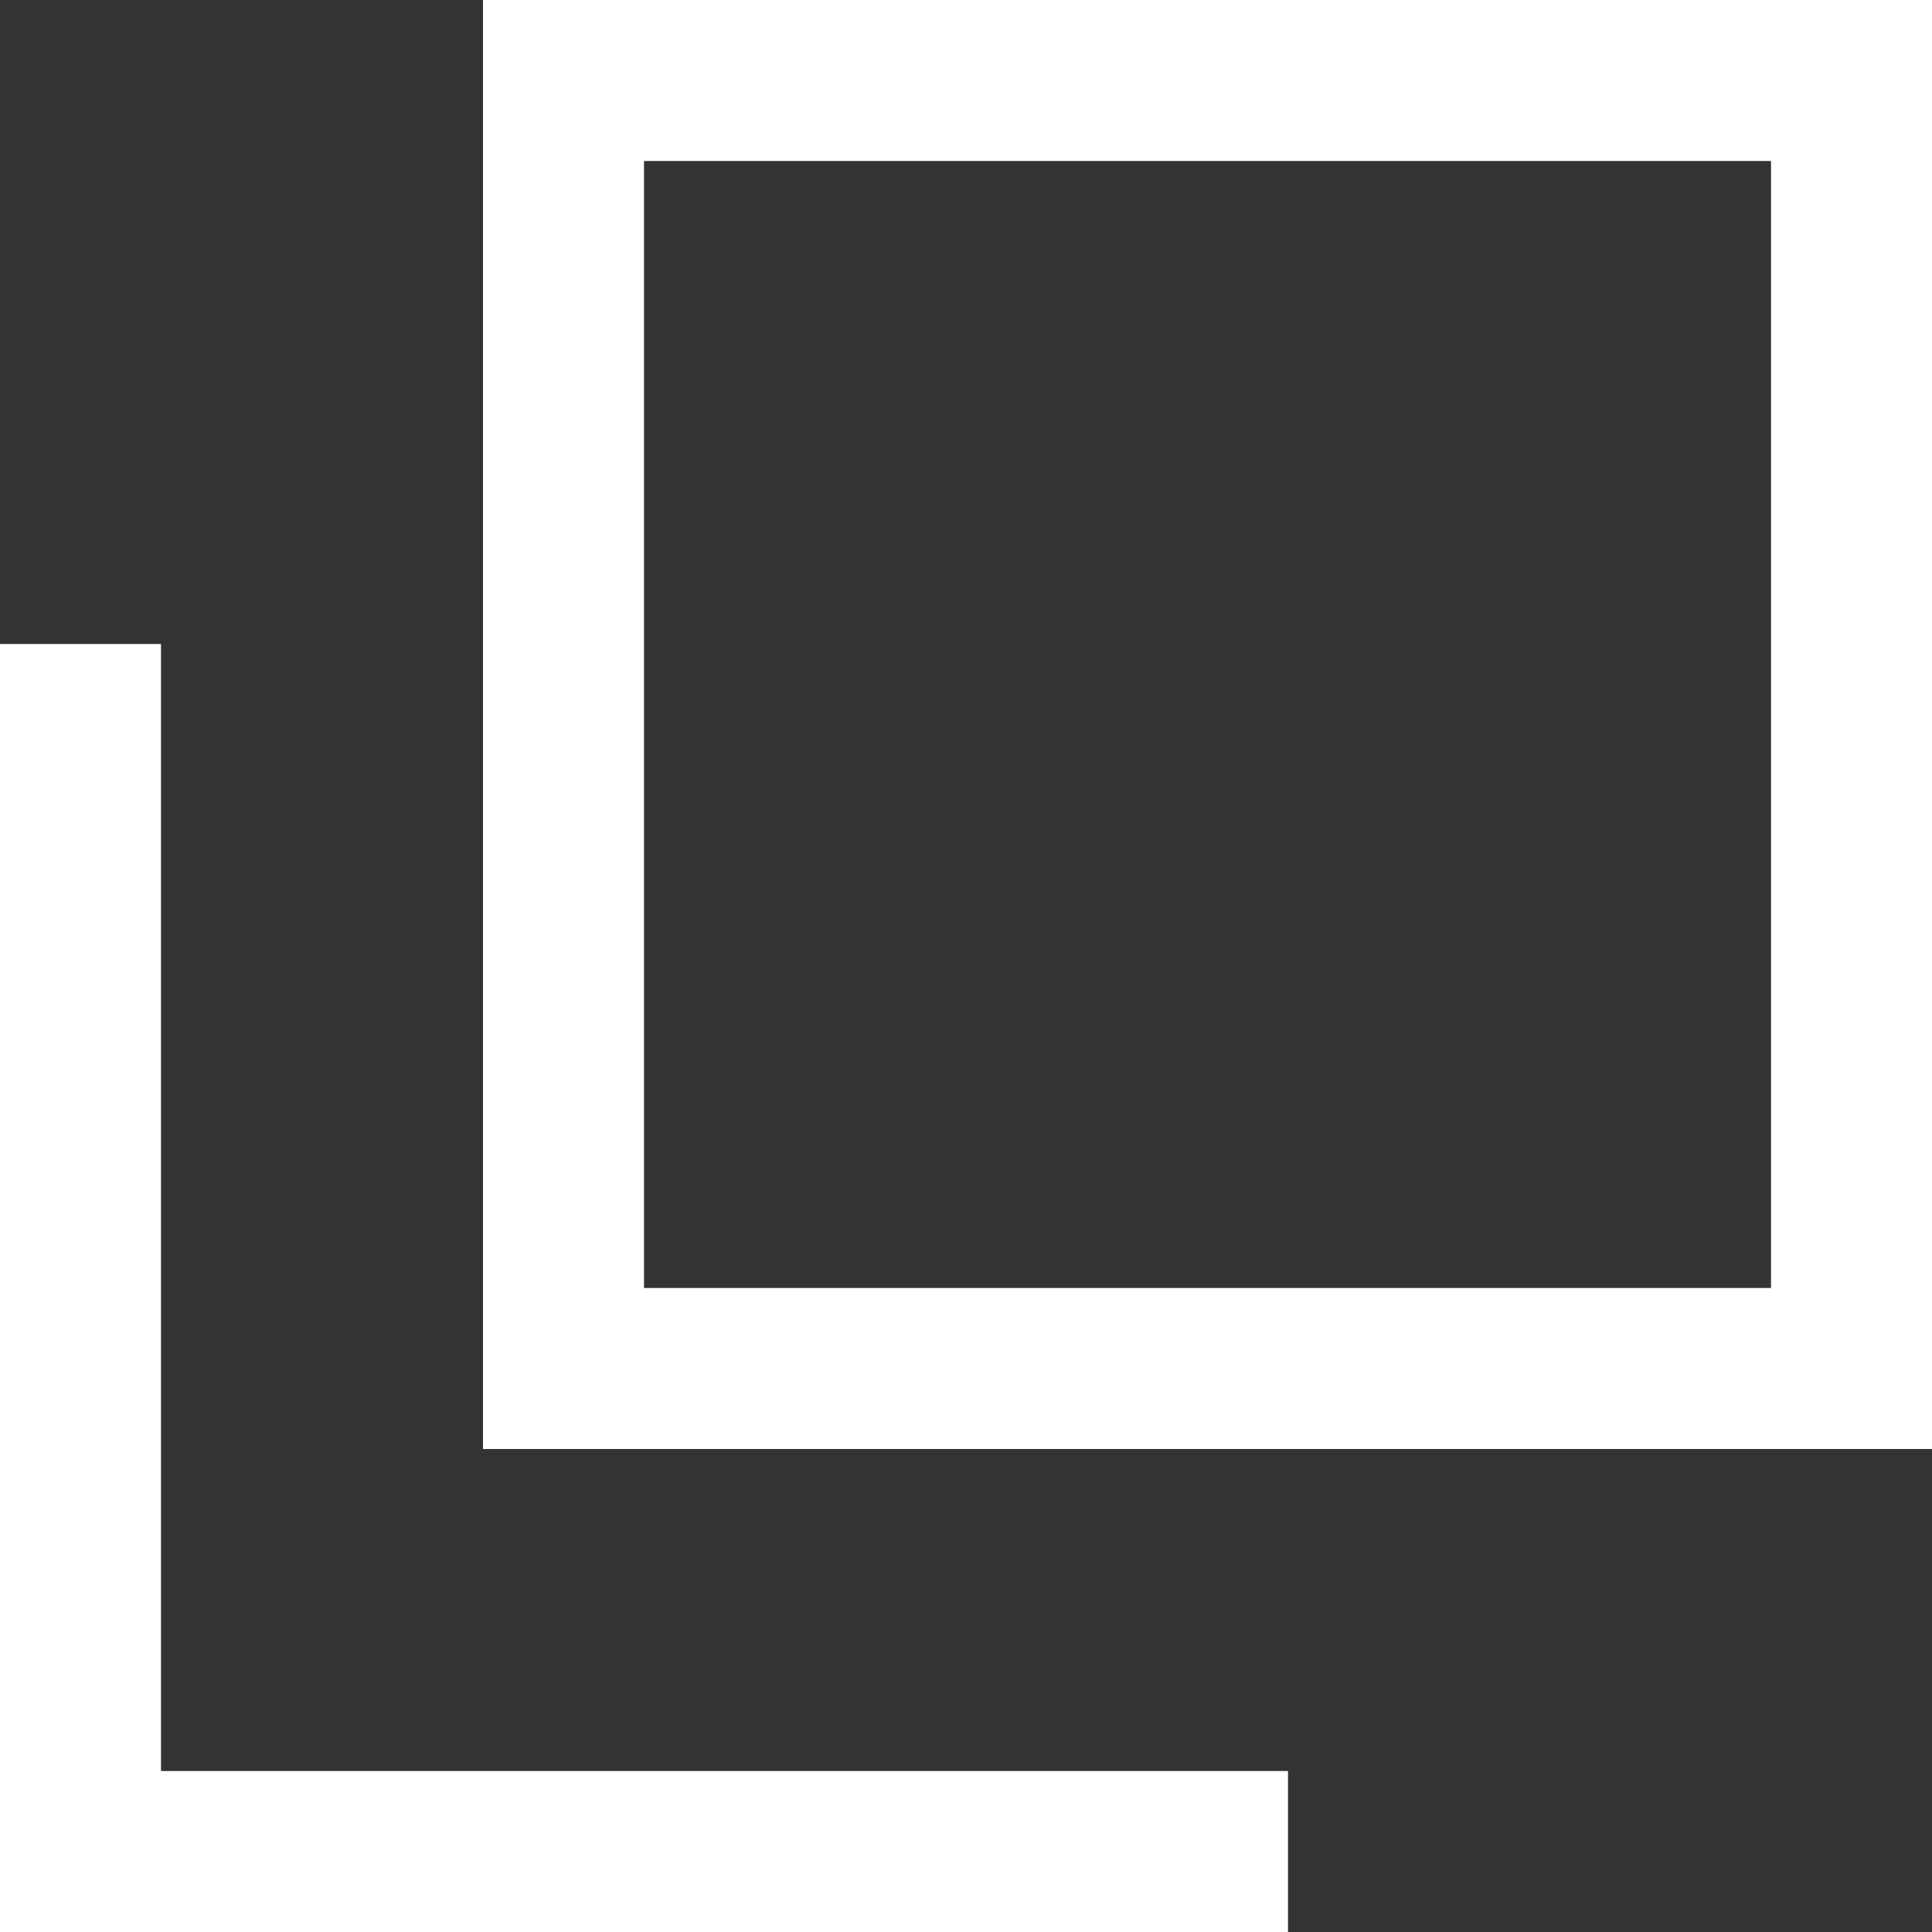 <svg xmlns="http://www.w3.org/2000/svg" viewBox="0 0 12 12"><rect x="0" y="0" width="12" height="12" fill="#333333" stroke="none"/><defs><style>.cls-1{fill:#fff;}</style></defs><g id="レイヤー_2" data-name="レイヤー 2"><g id="main"><path class="cls-1" d="M11,1V8H4V1h7m1-1H3V9h9V0Z"/><polygon class="cls-1" points="1 4 0 4 0 12 1 12 1 4 1 4"/><polygon class="cls-1" points="8 11 0 11 0 12 8 12 8 11 8 11"/></g></g></svg>